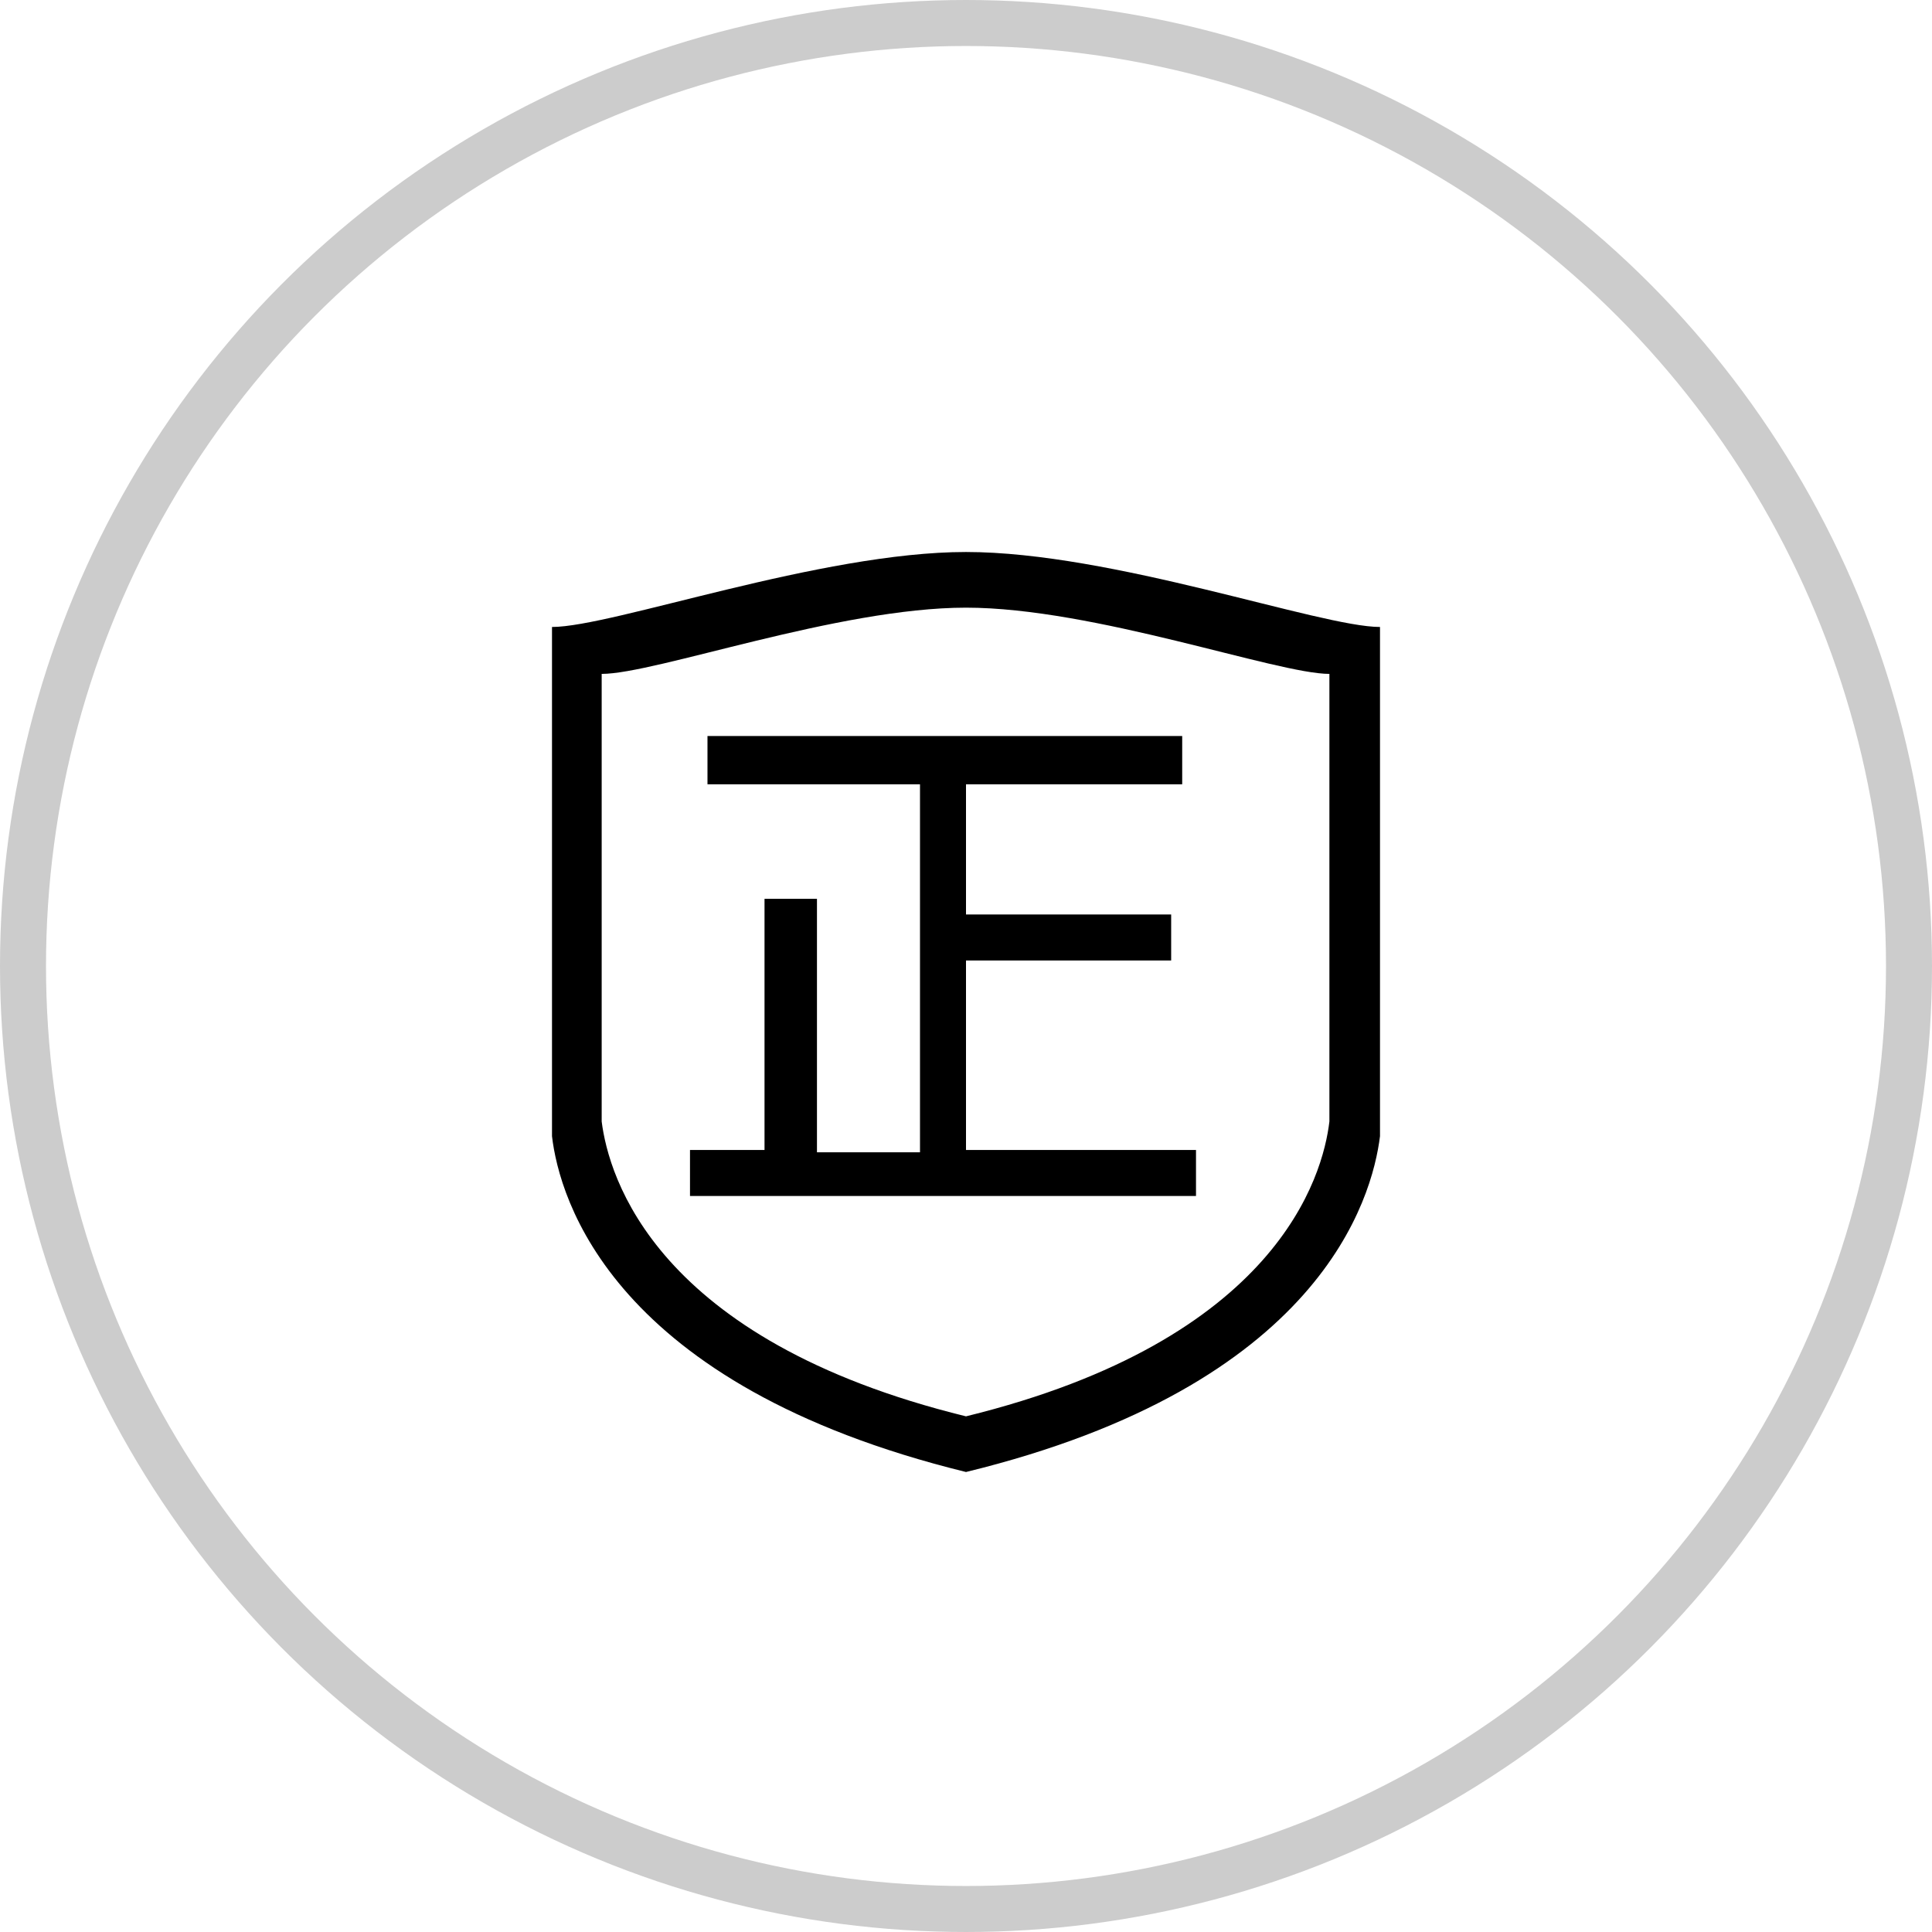 <svg xmlns="http://www.w3.org/2000/svg" xmlns:xlink="http://www.w3.org/1999/xlink" fill="none" version="1.1" width="42" height="42" viewBox="0 0 42 42"><defs><clipPath id="master_svg0_364_6009"><rect x="11" y="12" width="20" height="20" rx="0"/></clipPath></defs><g style="mix-blend-mode:passthrough"><g clip-path="url(#master_svg0_364_6009)"><g><path d="M21,12C17.84,12,13.31,13.63,12,13.63L12,24.7C12.16,26.06,13.3,30.11,21,32C28.71,30.12,29.83,26.06,30,24.7L30,13.63C28.7,13.63,24.18,12,21,12ZM28.9,24.38C28.76,25.57,27.77,29.13,21,30.79C14.23,29.13,13.23,25.57,13.08,24.38L13.08,14.65C14.25,14.65,18.22,13.21,21,13.21C23.78,13.21,27.76,14.65,28.9,14.65L28.9,24.38ZM15.38,17.05L20,17.05L20,25.05L17.76,25.05L17.76,19.54L16.62,19.54L16.62,25L15,25L15,26L26,26L26,25L21,25L21,20.88L25.46,20.88L25.46,19.88L21,19.88L21,17.05L25.7,17.05L25.7,16L15.38,16L15.38,17.05Z" fill="#000000" fill-opacity="1"/></g></g><g style="mix-blend-mode:passthrough"><ellipse cx="21" cy="21" rx="20.5" ry="20.5" fill-opacity="0" stroke-opacity="0.2" stroke="#000000" fill="none" stroke-width="1"/></g></g></svg>